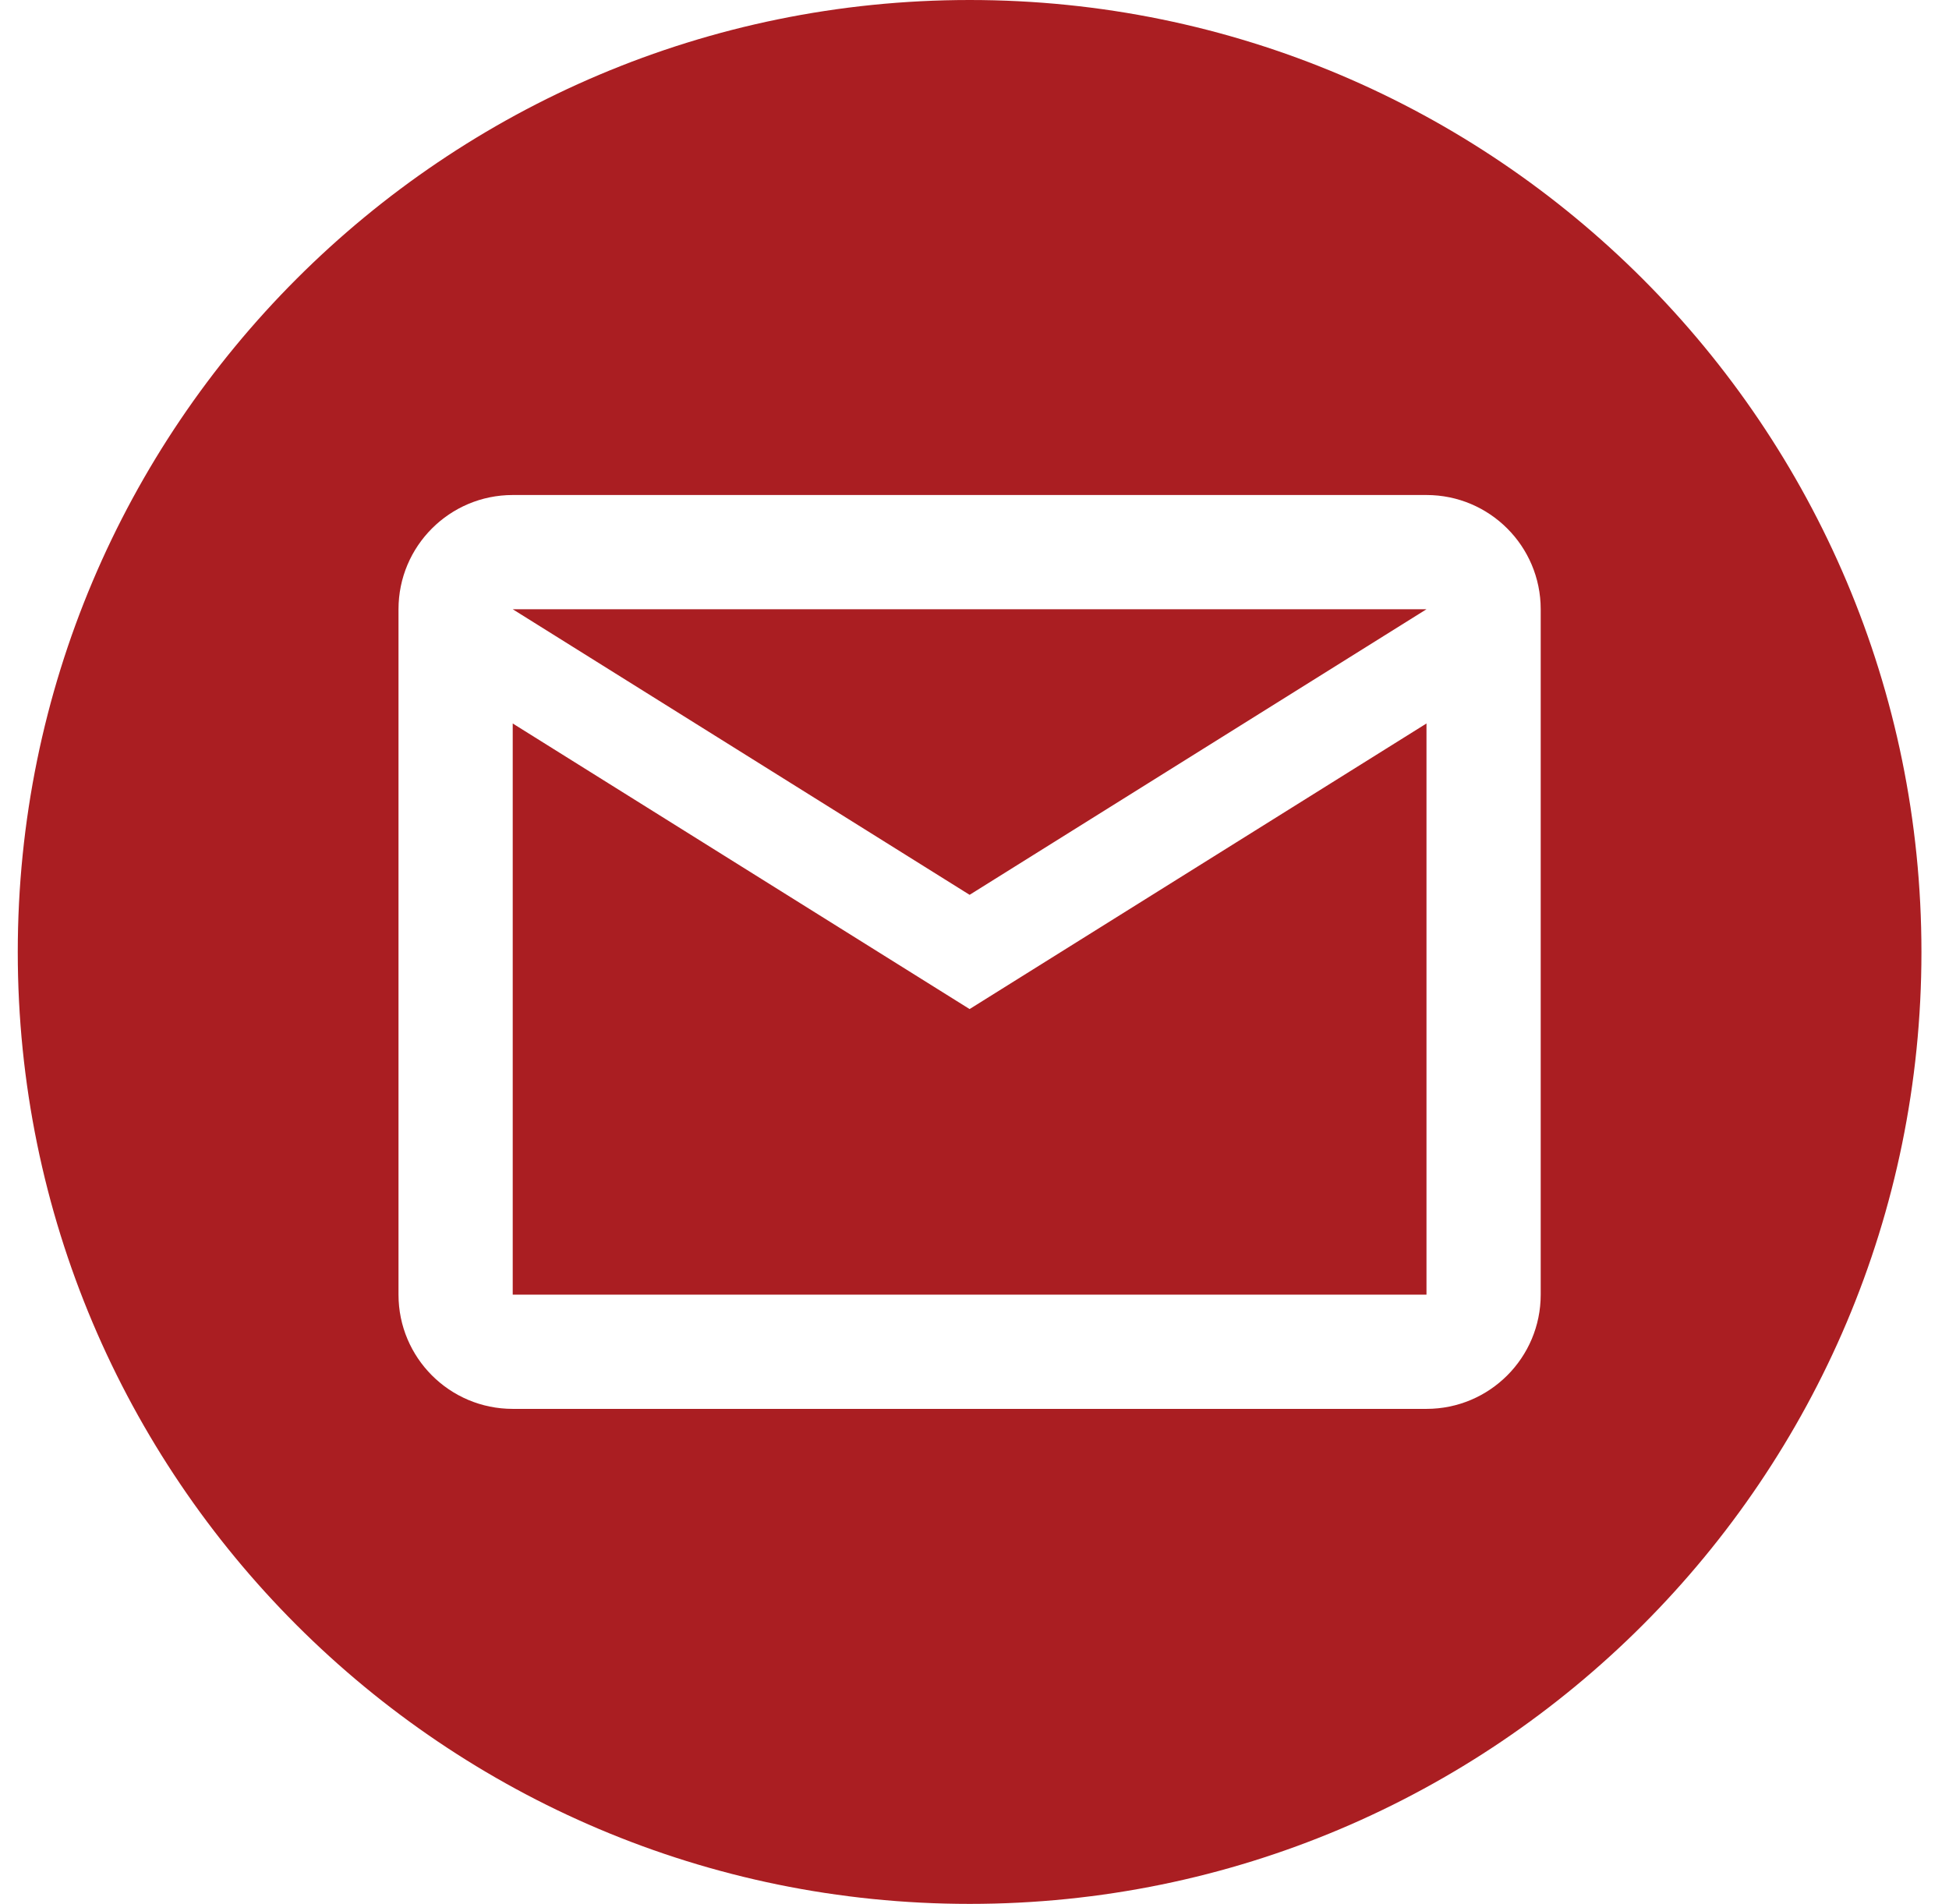 <?xml version="1.0" encoding="UTF-8" standalone="no"?>
<svg width="43px" height="42px" viewBox="0 0 43 42" version="1.1" xmlns="http://www.w3.org/2000/svg" xmlns:xlink="http://www.w3.org/1999/xlink" xmlns:sketch="http://www.bohemiancoding.com/sketch/ns">
    <!-- Generator: Sketch 3.4.4 (17249) - http://www.bohemiancoding.com/sketch -->
    <title>mail_artist</title>
    <desc>Created with Sketch.</desc>
    <defs></defs>
    <g id="Page-1" stroke="none" stroke-width="1" fill="none" fill-rule="evenodd" sketch:type="MSPage">
        <g id="06_Artists" sketch:type="MSArtboardGroup" transform="translate(-372, -1160)" fill="#AA1E22">
            <path d="M393.394,1160 C381.795,1160 372.392,1169.403 372.392,1181.003 C372.392,1192.597 381.795,1202 393.394,1202 C404.988,1202 414.392,1192.597 414.392,1181.003 C414.392,1169.403 404.988,1160 393.394,1160 Z M403.472,1170.92 L383.312,1170.92 C381.92,1170.92 380.792,1172.048 380.792,1173.44 L380.792,1188.56 C380.792,1189.952 381.92,1191.08 383.312,1191.08 L403.472,1191.08 C404.863,1191.08 405.992,1189.952 405.992,1188.56 L405.992,1173.44 C405.992,1172.048 404.863,1170.92 403.472,1170.92 Z M403.472,1188.56 L383.312,1188.56 L383.312,1175.96 L393.392,1182.26 L403.472,1175.96 L403.472,1188.56 L403.472,1188.56 Z M403.472,1173.44 L393.392,1179.74 L383.312,1173.44 L383.312,1173.44 L403.472,1173.44 L403.472,1173.44 L403.472,1173.44 Z" id="mail_artist" sketch:type="MSShapeGroup"></path>
        </g>
    </g>
</svg>